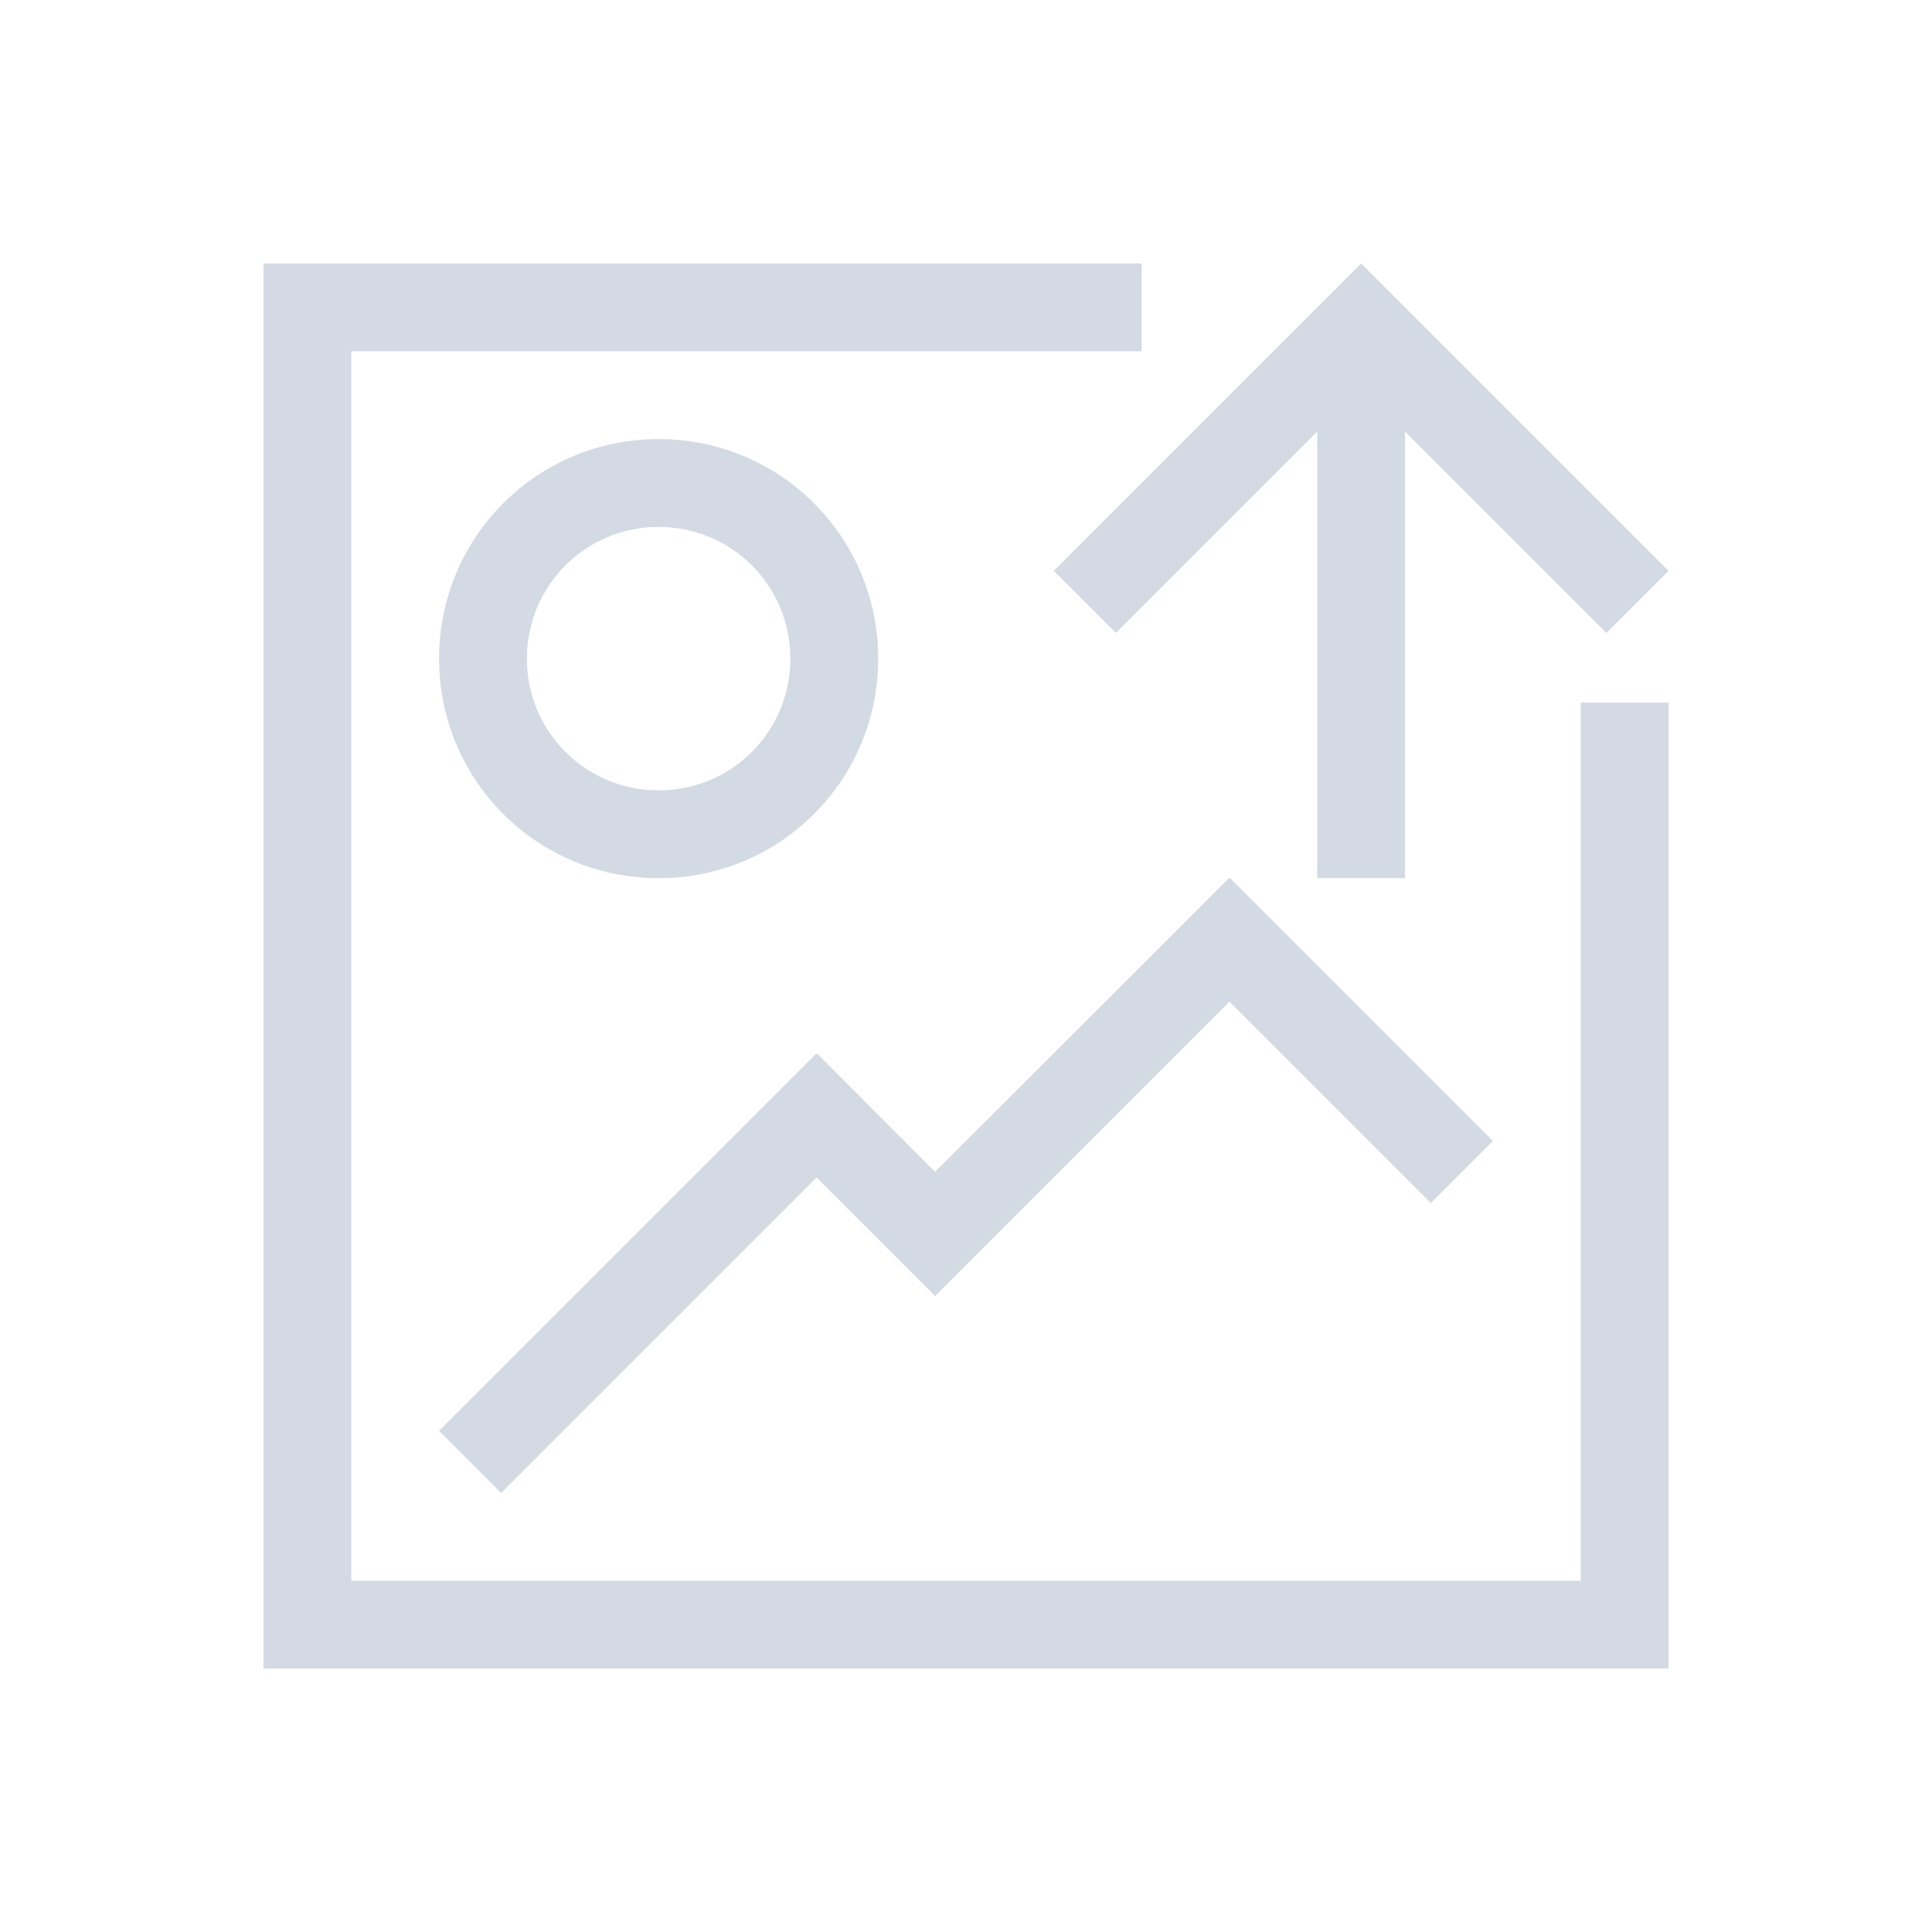 <svg xmlns="http://www.w3.org/2000/svg" viewBox="0 0 22 22">
  <defs id="defs3051">
    <style type="text/css" id="current-color-scheme">
      .ColorScheme-Text {
        color:#d3dae3;
      }
      </style>
  </defs>
 <path 
    style="fill:currentColor;fill-opacity:1;stroke:none" 
    d="M 3 3 L 3 19 L 19 19 L 19 8 L 18 8 L 18 18 L 4 18 L 4 4 L 13 4 L 13 3 L 3 3 z M 15.5 3 L 14.793 3.707 L 12 6.5 L 12.707 7.207 L 15 4.914 L 15 9.207 L 15 10 L 16 10 L 16 4.914 L 18.293 7.207 L 19 6.5 L 16.207 3.707 L 15.5 3 z M 7.5 5 C 6.115 5 5 6.115 5 7.5 C 5 8.885 6.115 10 7.5 10 C 8.885 10 10 8.885 10 7.5 C 10 6.115 8.885 5 7.5 5 z M 7.5 6 C 8.331 6 9 6.669 9 7.5 C 9 8.331 8.331 9 7.5 9 C 6.669 9 6 8.331 6 7.5 C 6 6.669 6.669 6 7.5 6 z M 13.994 10 L 10.648 13.344 L 9.307 12 L 9.301 12.008 L 9.293 12 L 5 16.293 L 5.707 17 L 9.299 13.408 L 9.941 14.051 L 10.648 14.758 L 11.355 14.051 L 14 11.406 L 16.293 13.699 L 17 12.992 L 14.008 10 L 14 10.008 L 13.994 10 z "
	class="ColorScheme-Text"
    />  
</svg>
